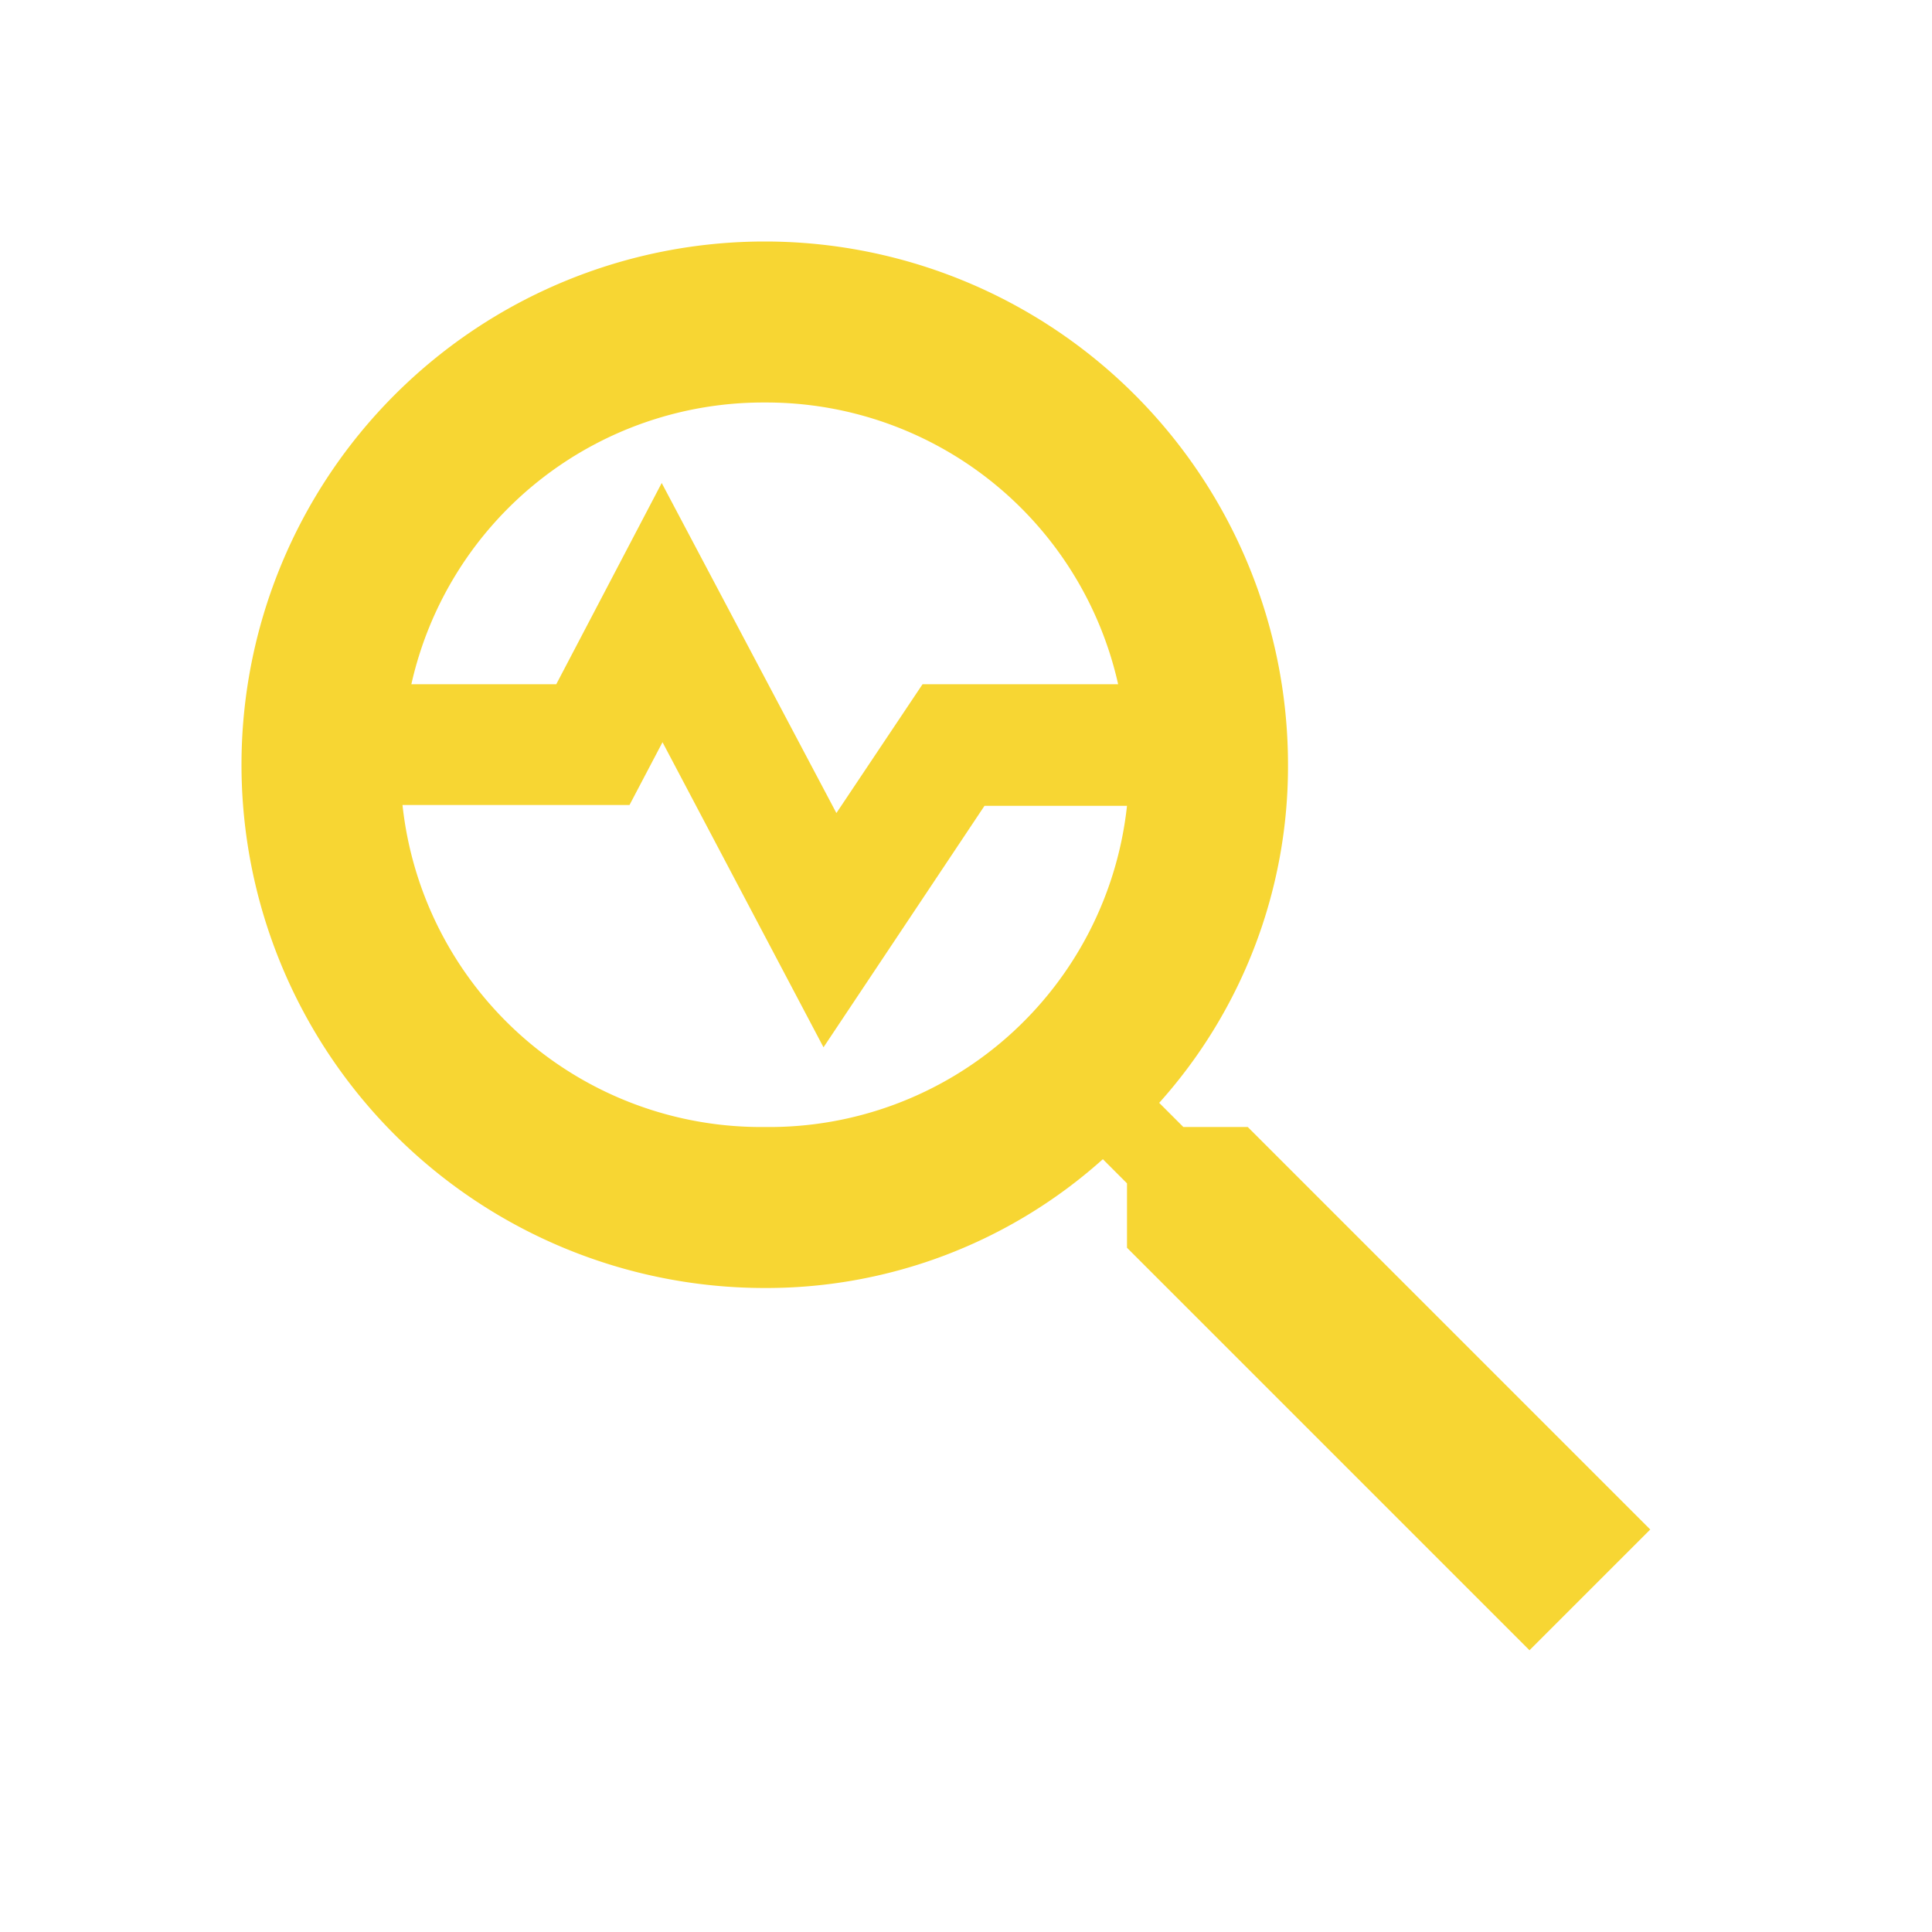 <?xml version="1.0" encoding="utf-8"?><!-- Uploaded to: SVG Repo, www.svgrepo.com, Generator: SVG Repo Mixer Tools -->
<svg width="800px" height="800px" viewBox="0 0 24 24" xmlns="http://www.w3.org/2000/svg"><path d="M15.5,14h-.8l-.3-.3A6.26,6.26,0,0,0,16,9.5,6.5,6.5,0,1,0,9.5,16a6.26,6.26,0,0,0,4.2-1.6l.3.3v.8l5,5L20.5,19Zm-6-9a4.48,4.48,0,0,1,4.39,3.5H11.46l-1.07,1.6L8.22,6,6.91,8.5H5.11A4.48,4.48,0,0,1,9.5,5Zm0,9A4.48,4.48,0,0,1,5,10H7.82l.41-.78,2,3.79,2-3H14A4.47,4.47,0,0,1,9.5,14Z" fill="#F7D633" fill-rule="evenodd"/><rect width="24" height="24" fill="none"/></svg>